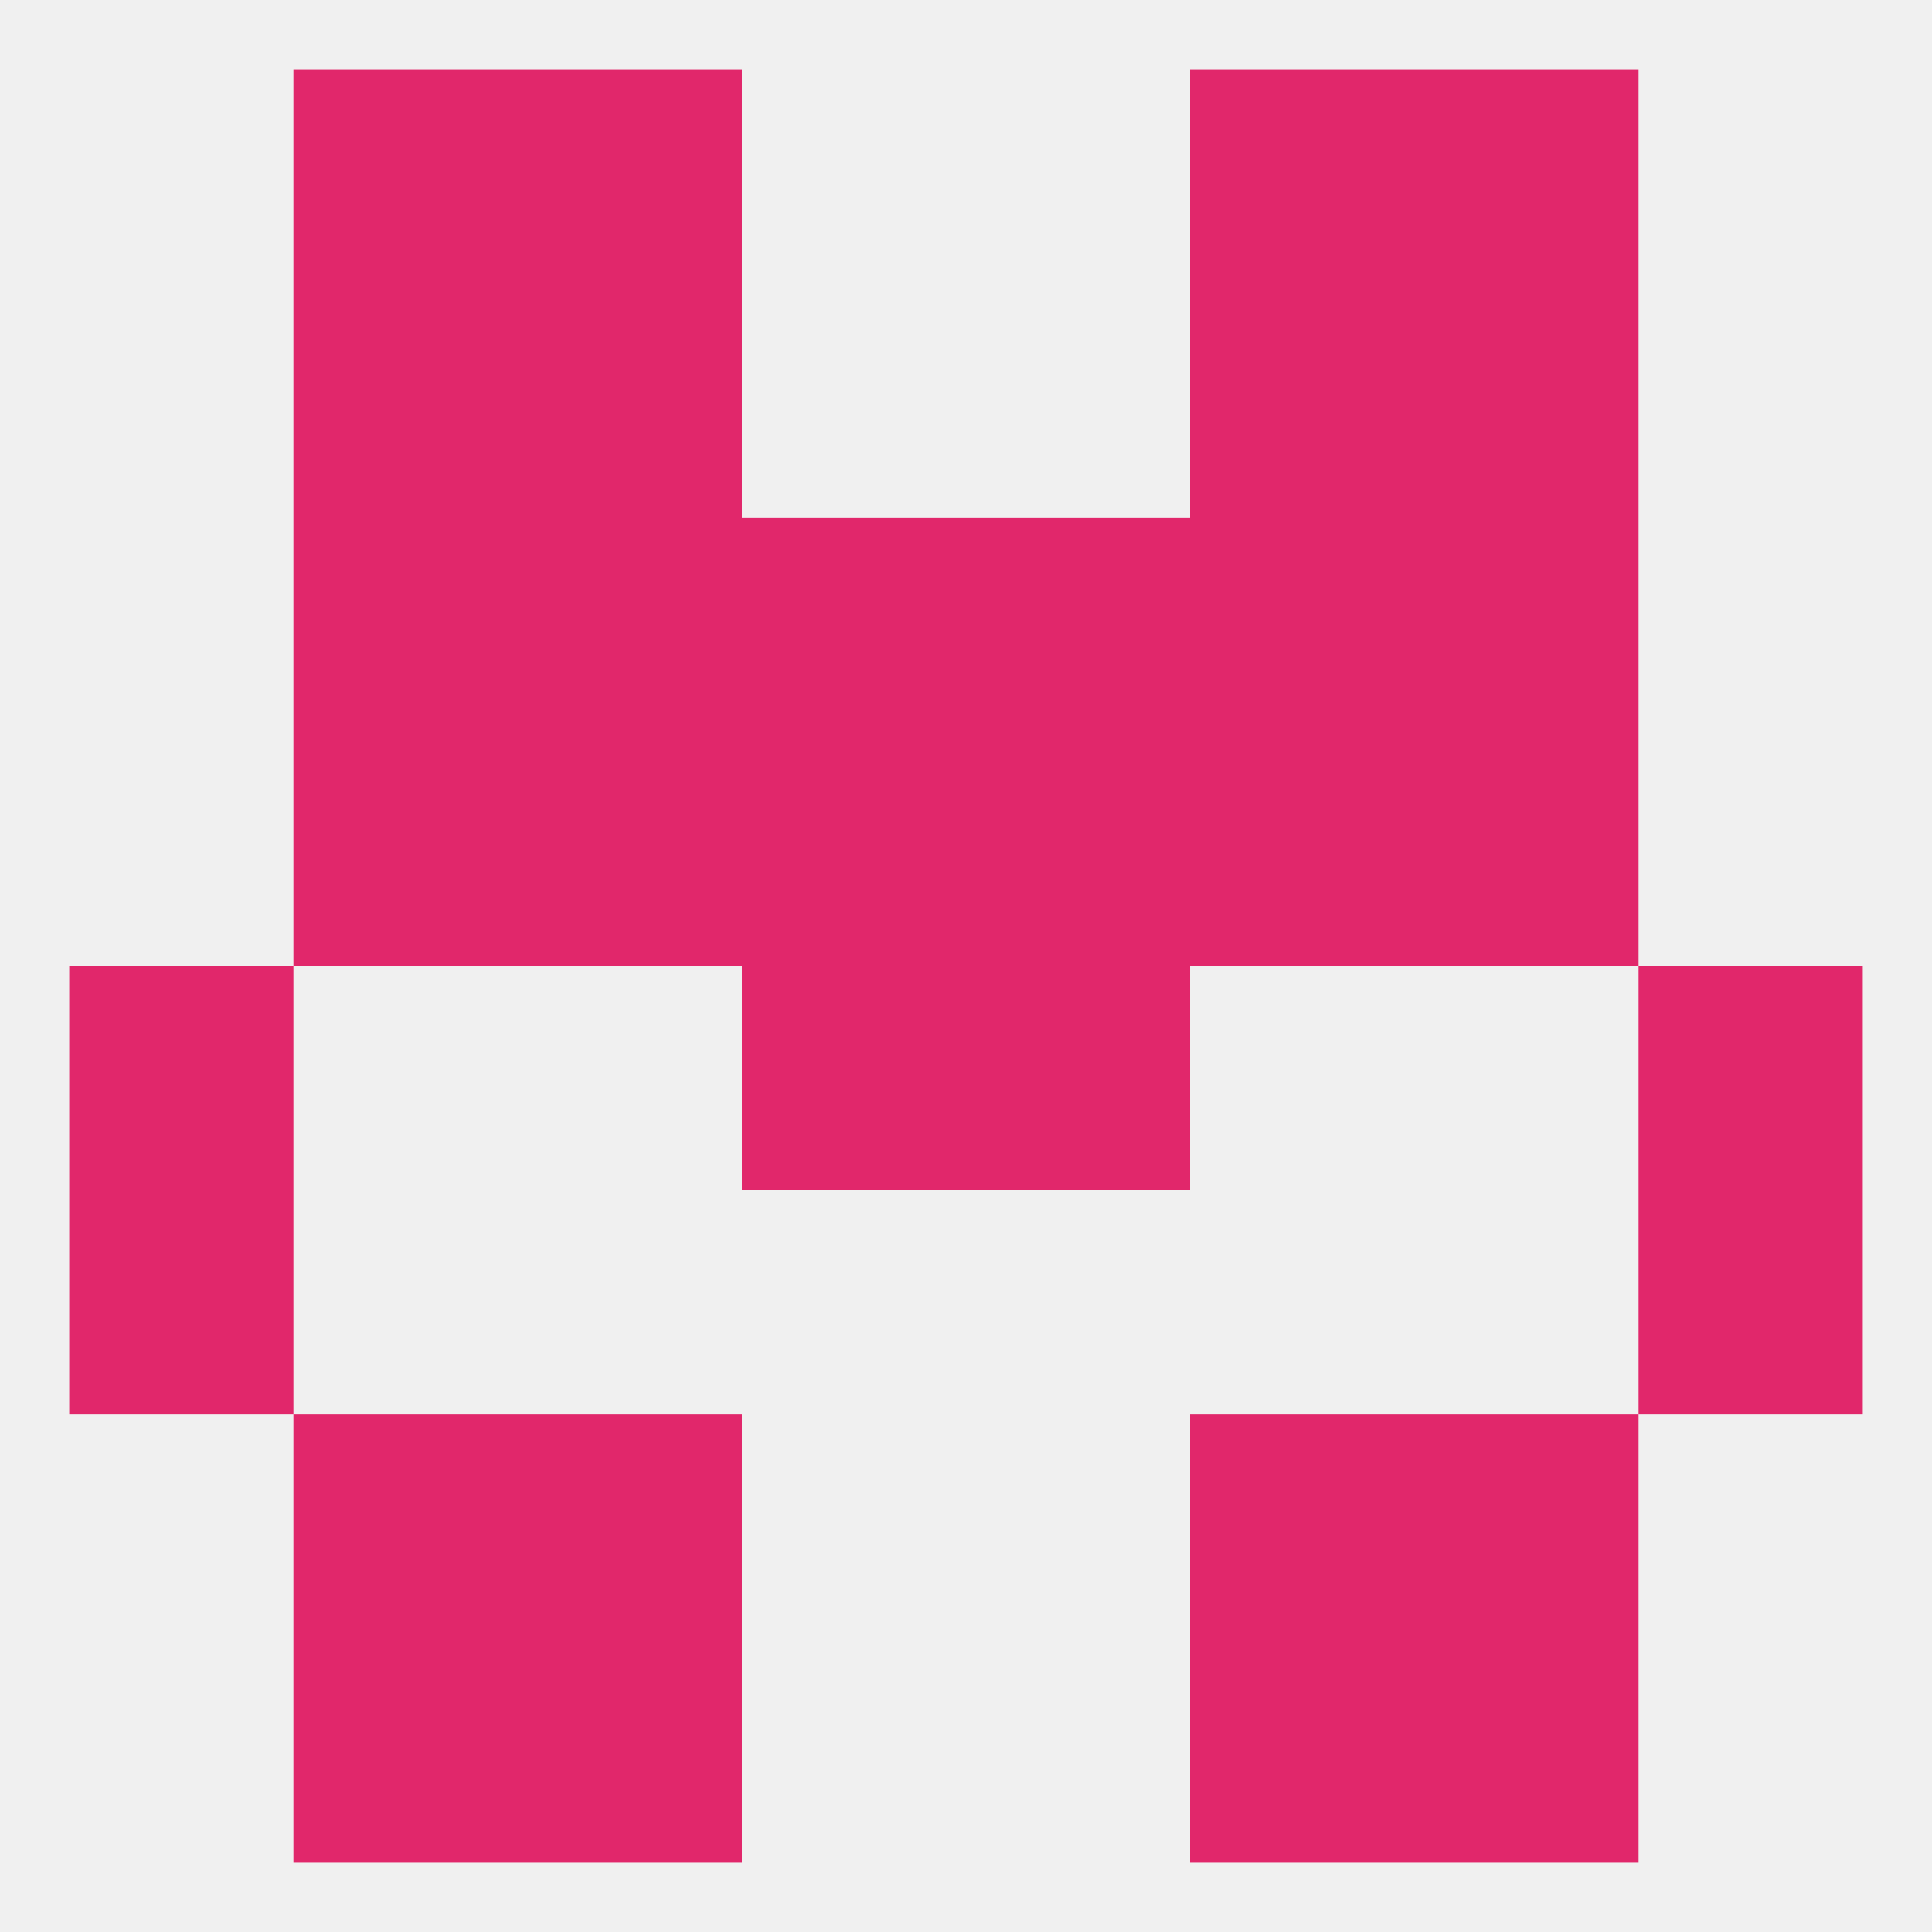 
<!--   <?xml version="1.0"?> -->
<svg version="1.1" baseprofile="full" xmlns="http://www.w3.org/2000/svg" xmlns:xlink="http://www.w3.org/1999/xlink" xmlns:ev="http://www.w3.org/2001/xml-events" width="250" height="250" viewBox="0 0 250 250" >
	<rect width="100%" height="100%" fill="rgba(240,240,240,255)"/>

	<rect x="9" y="154" width="29" height="29" fill="rgba(225,39,107,255)"/>
	<rect x="212" y="154" width="29" height="29" fill="rgba(225,39,107,255)"/>
	<rect x="183" y="183" width="29" height="29" fill="rgba(225,39,107,255)"/>
	<rect x="67" y="183" width="29" height="29" fill="rgba(225,39,107,255)"/>
	<rect x="154" y="183" width="29" height="29" fill="rgba(225,39,107,255)"/>
	<rect x="38" y="183" width="29" height="29" fill="rgba(225,39,107,255)"/>
	<rect x="67" y="212" width="29" height="29" fill="rgba(225,39,107,255)"/>
	<rect x="154" y="212" width="29" height="29" fill="rgba(225,39,107,255)"/>
	<rect x="38" y="212" width="29" height="29" fill="rgba(225,39,107,255)"/>
	<rect x="183" y="212" width="29" height="29" fill="rgba(225,39,107,255)"/>
	<rect x="67" y="9" width="29" height="29" fill="rgba(225,39,107,255)"/>
	<rect x="154" y="9" width="29" height="29" fill="rgba(225,39,107,255)"/>
	<rect x="38" y="9" width="29" height="29" fill="rgba(225,39,107,255)"/>
	<rect x="183" y="9" width="29" height="29" fill="rgba(225,39,107,255)"/>
	<rect x="67" y="38" width="29" height="29" fill="rgba(225,39,107,255)"/>
	<rect x="154" y="38" width="29" height="29" fill="rgba(225,39,107,255)"/>
	<rect x="38" y="38" width="29" height="29" fill="rgba(225,39,107,255)"/>
	<rect x="183" y="38" width="29" height="29" fill="rgba(225,39,107,255)"/>
	<rect x="212" y="125" width="29" height="29" fill="rgba(225,39,107,255)"/>
	<rect x="96" y="125" width="29" height="29" fill="rgba(225,39,107,255)"/>
	<rect x="125" y="125" width="29" height="29" fill="rgba(225,39,107,255)"/>
	<rect x="9" y="125" width="29" height="29" fill="rgba(225,39,107,255)"/>
	<rect x="183" y="96" width="29" height="29" fill="rgba(225,39,107,255)"/>
	<rect x="67" y="96" width="29" height="29" fill="rgba(225,39,107,255)"/>
	<rect x="154" y="96" width="29" height="29" fill="rgba(225,39,107,255)"/>
	<rect x="96" y="96" width="29" height="29" fill="rgba(225,39,107,255)"/>
	<rect x="125" y="96" width="29" height="29" fill="rgba(225,39,107,255)"/>
	<rect x="38" y="96" width="29" height="29" fill="rgba(225,39,107,255)"/>
	<rect x="154" y="67" width="29" height="29" fill="rgba(225,39,107,255)"/>
	<rect x="96" y="67" width="29" height="29" fill="rgba(225,39,107,255)"/>
	<rect x="125" y="67" width="29" height="29" fill="rgba(225,39,107,255)"/>
	<rect x="38" y="67" width="29" height="29" fill="rgba(225,39,107,255)"/>
	<rect x="183" y="67" width="29" height="29" fill="rgba(225,39,107,255)"/>
	<rect x="67" y="67" width="29" height="29" fill="rgba(225,39,107,255)"/>
</svg>